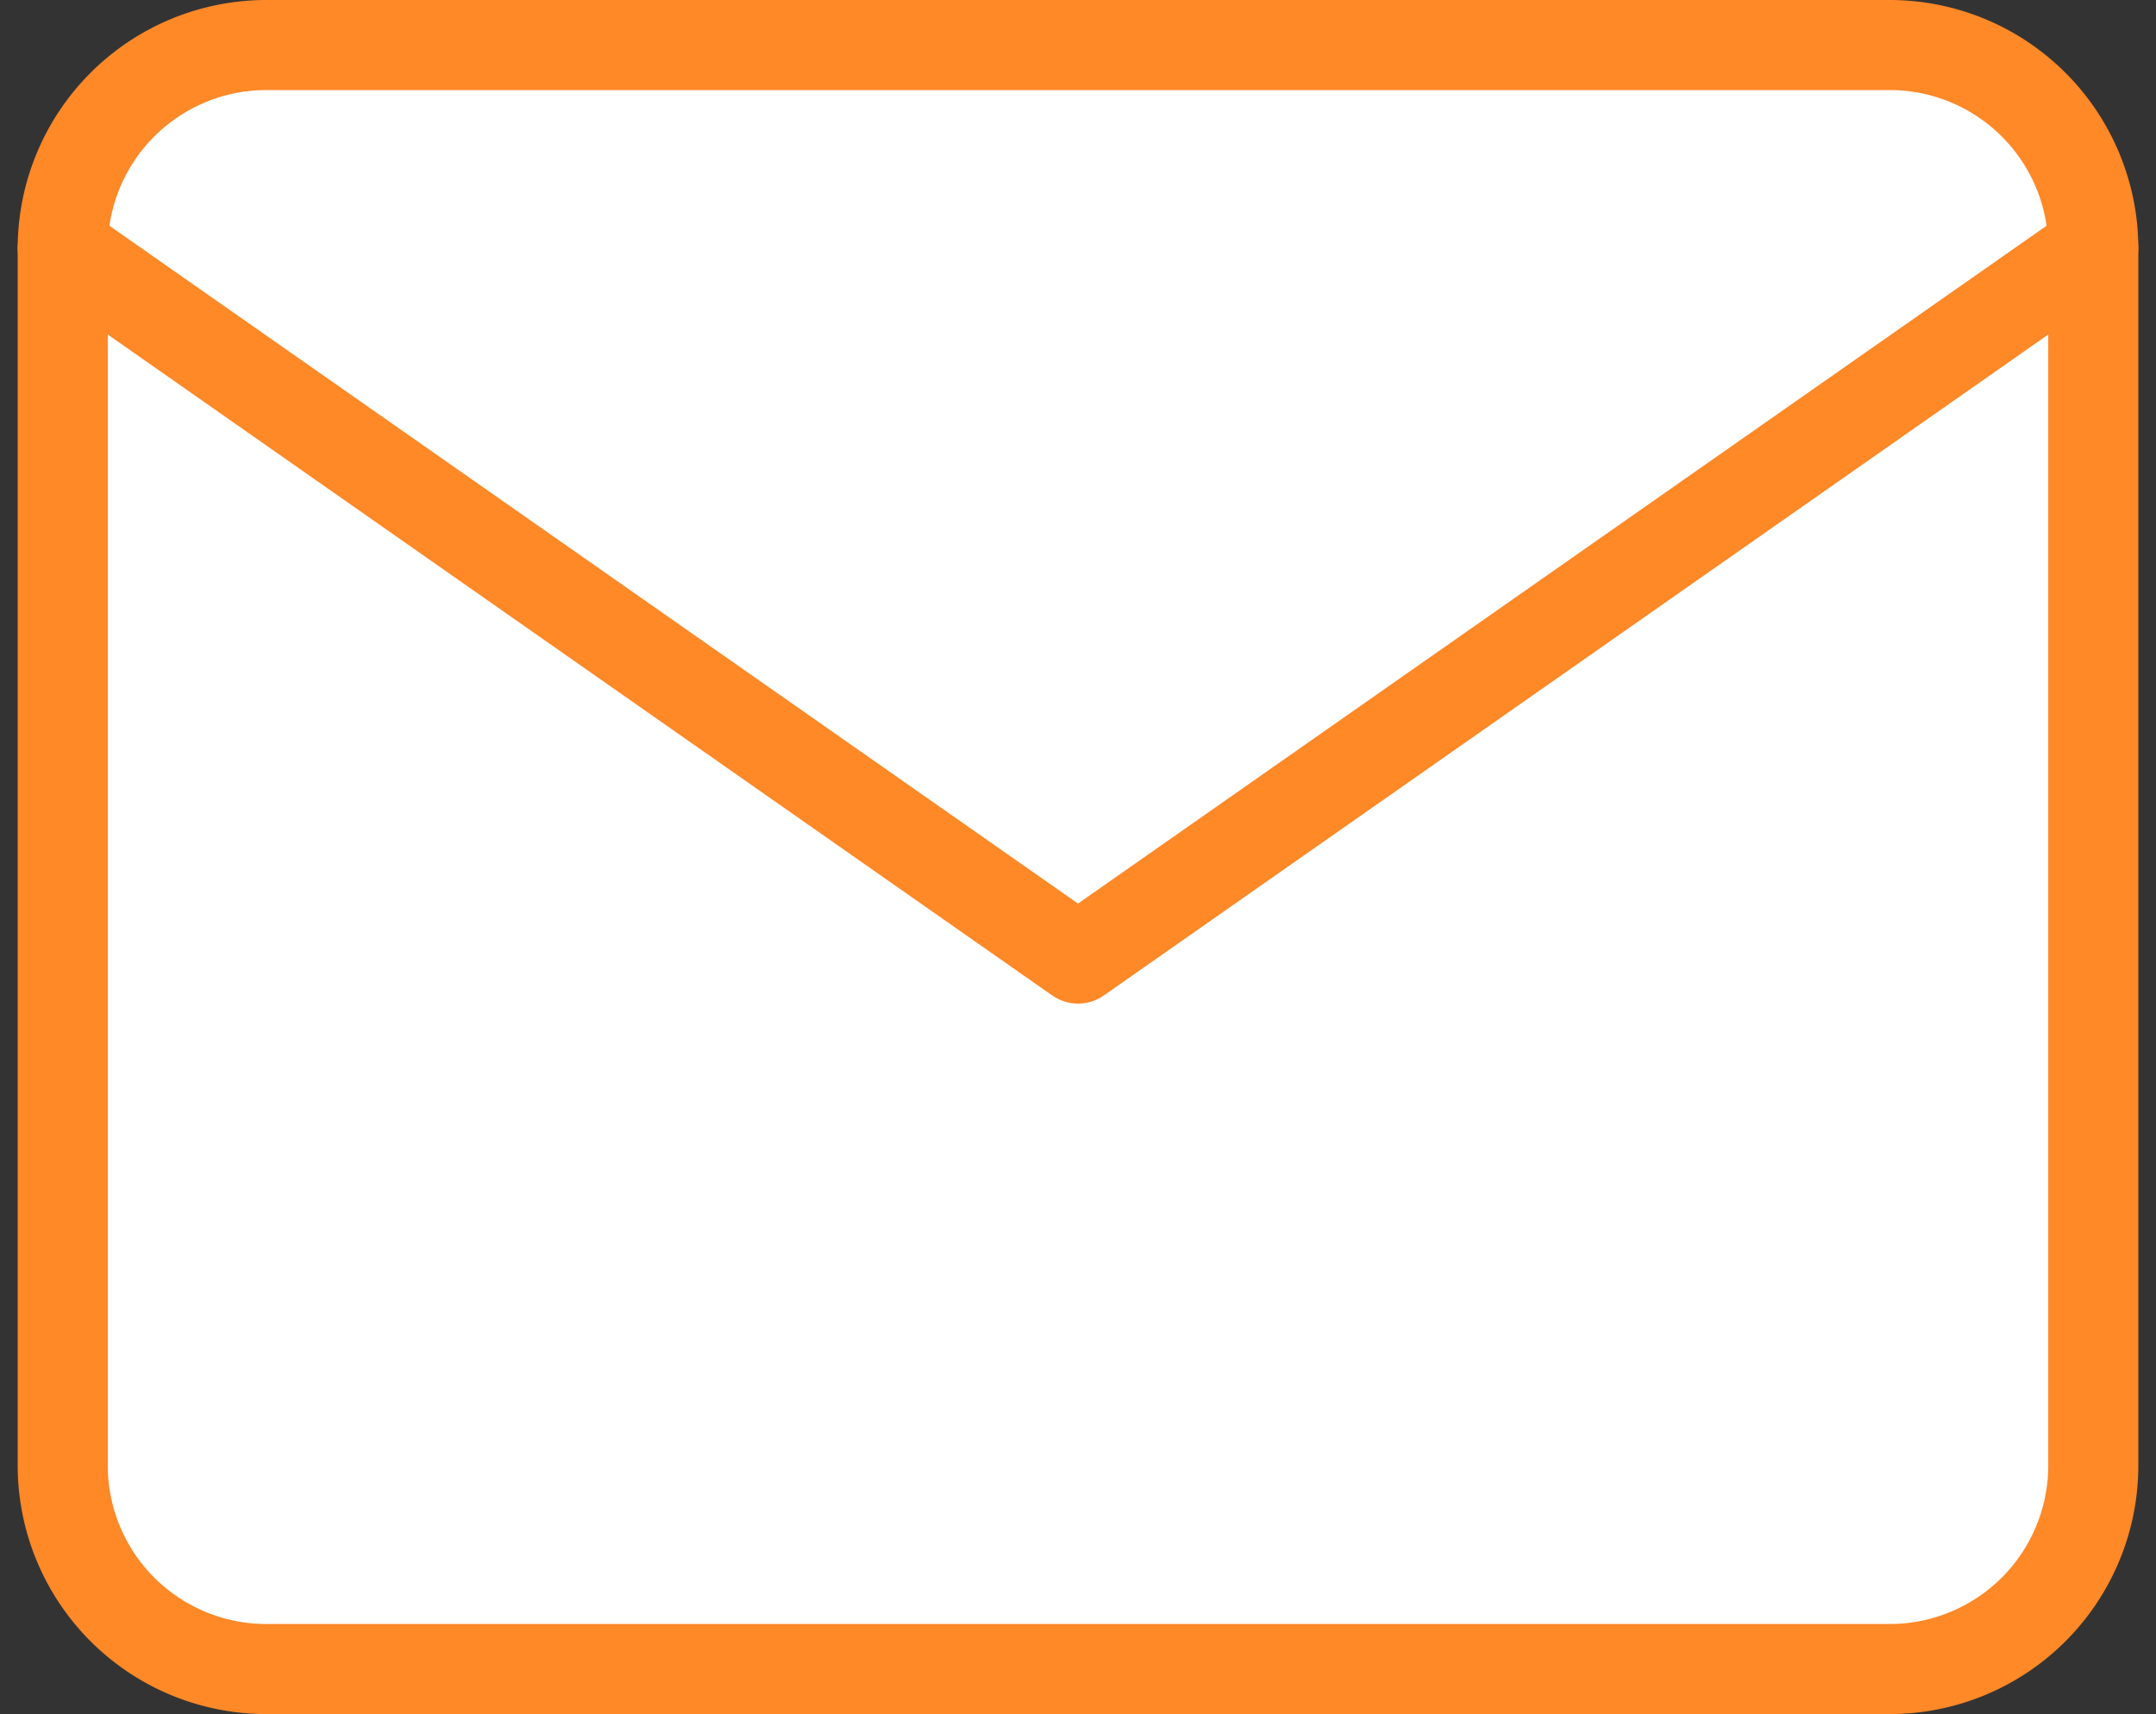 <svg xmlns="http://www.w3.org/2000/svg" width="71.795" height="57.094" viewBox="0 0 71.795 57.094">
  <rect x="0" y="0" width="71.795" height="57.094" fill="#333333" stroke="none"/>
  <g id="Icon_feather-mail" data-name="Icon feather-mail" transform="translate(-0.911 -4.5)">
    <path id="パス_3" data-name="パス 3" d="M9.762,6H63.856a6.782,6.782,0,0,1,6.762,6.762v40.57a6.782,6.782,0,0,1-6.762,6.762H9.762A6.782,6.782,0,0,1,3,53.332V12.762A6.782,6.782,0,0,1,9.762,6Z" fill="#fff" stroke="#ff8827" stroke-linecap="round" stroke-linejoin="round" stroke-width="3"/>
    <path id="パス_4" data-name="パス 4" d="M70.617,9,36.809,32.666,3,9" transform="translate(0 3.762)" fill="#fff" stroke="#ff8827" stroke-linecap="round" stroke-linejoin="round" stroke-width="3"/>
  </g>
</svg>
